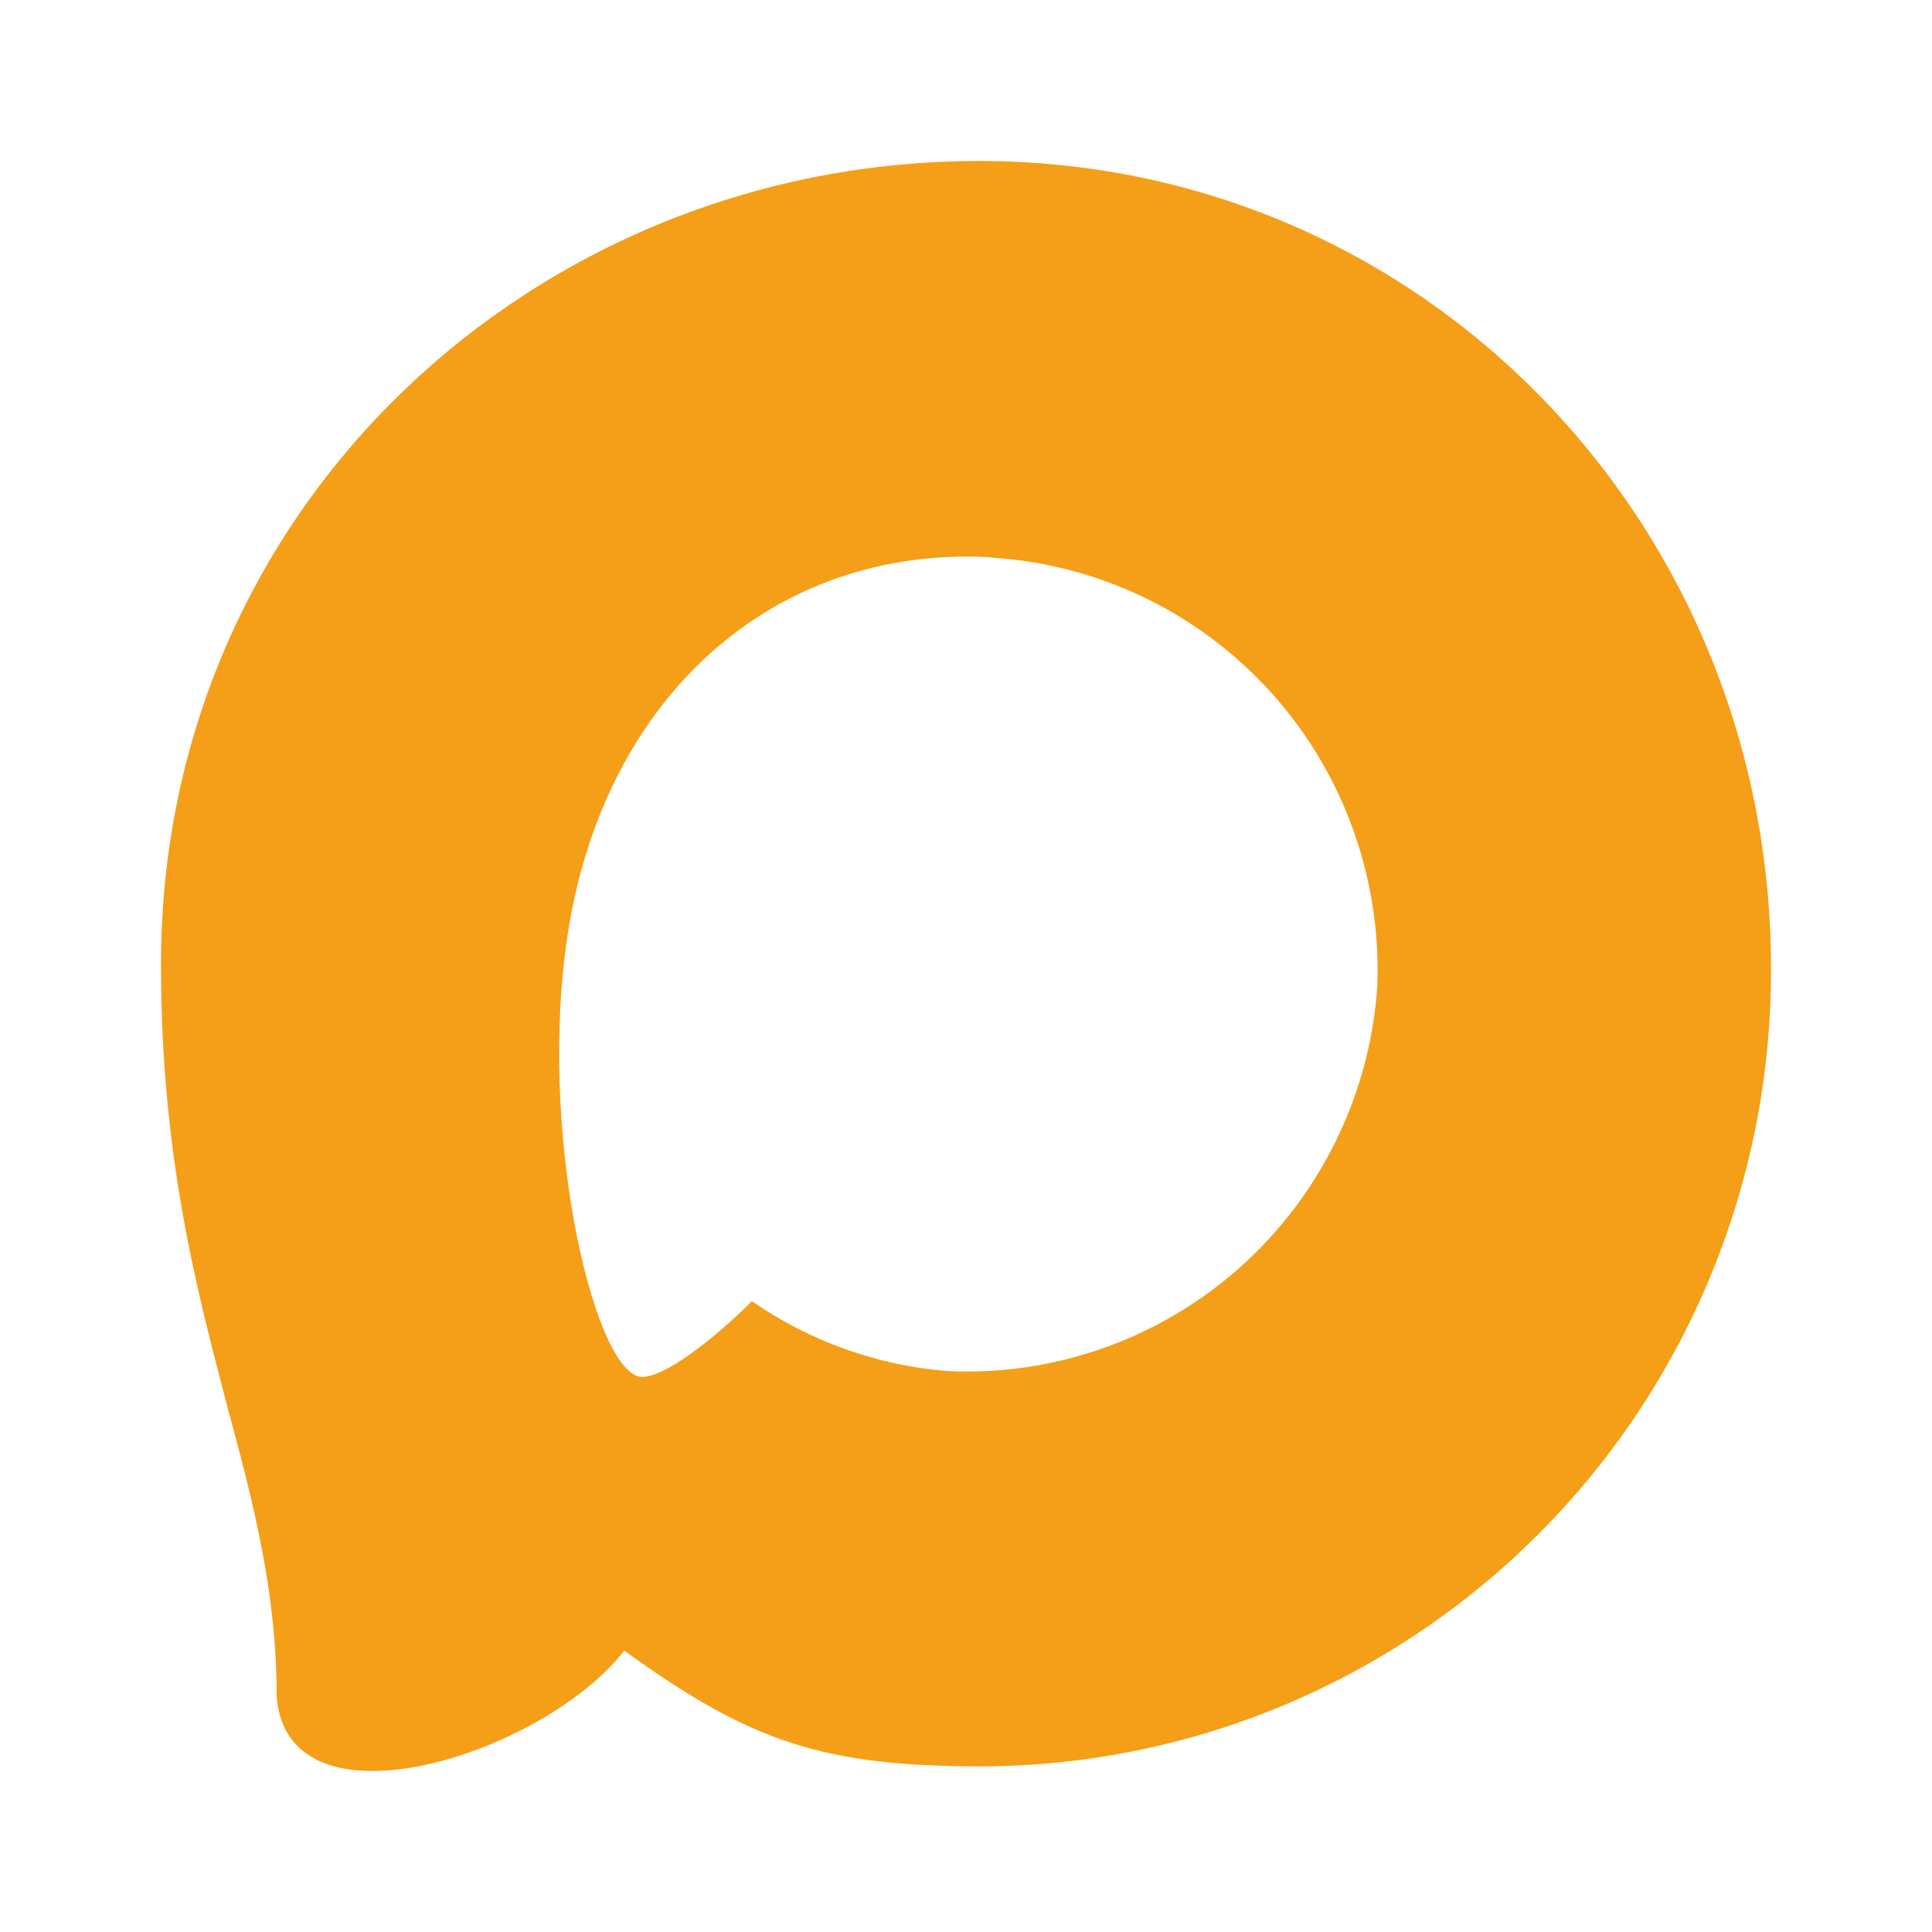 <svg width="18" height="18" viewBox="0 0 18 18" fill="none" xmlns="http://www.w3.org/2000/svg">
<path fill-rule="evenodd" clip-rule="evenodd" d="M9.161 16.457C7.689 16.457 7.005 16.241 5.816 15.378C5.064 16.349 2.682 17.108 2.578 15.81C2.578 14.835 2.363 14.011 2.12 13.112C1.83 12.004 1.5 10.77 1.5 8.982C1.5 4.712 4.989 1.5 9.122 1.5C13.259 1.5 16.5 4.871 16.5 9.022C16.507 10.985 15.738 12.87 14.362 14.264C12.986 15.658 11.116 16.447 9.161 16.457ZM9.222 5.191C7.209 5.086 5.64 6.486 5.293 8.68C5.006 10.497 5.515 12.709 5.948 12.824C6.156 12.874 6.679 12.45 7.005 12.123C7.544 12.496 8.172 12.721 8.824 12.774C9.827 12.822 10.809 12.473 11.558 11.803C12.307 11.132 12.765 10.193 12.832 9.187C12.871 8.179 12.515 7.196 11.84 6.449C11.165 5.703 10.225 5.252 9.222 5.194V5.191Z" fill="#F59E17"/>
</svg>
